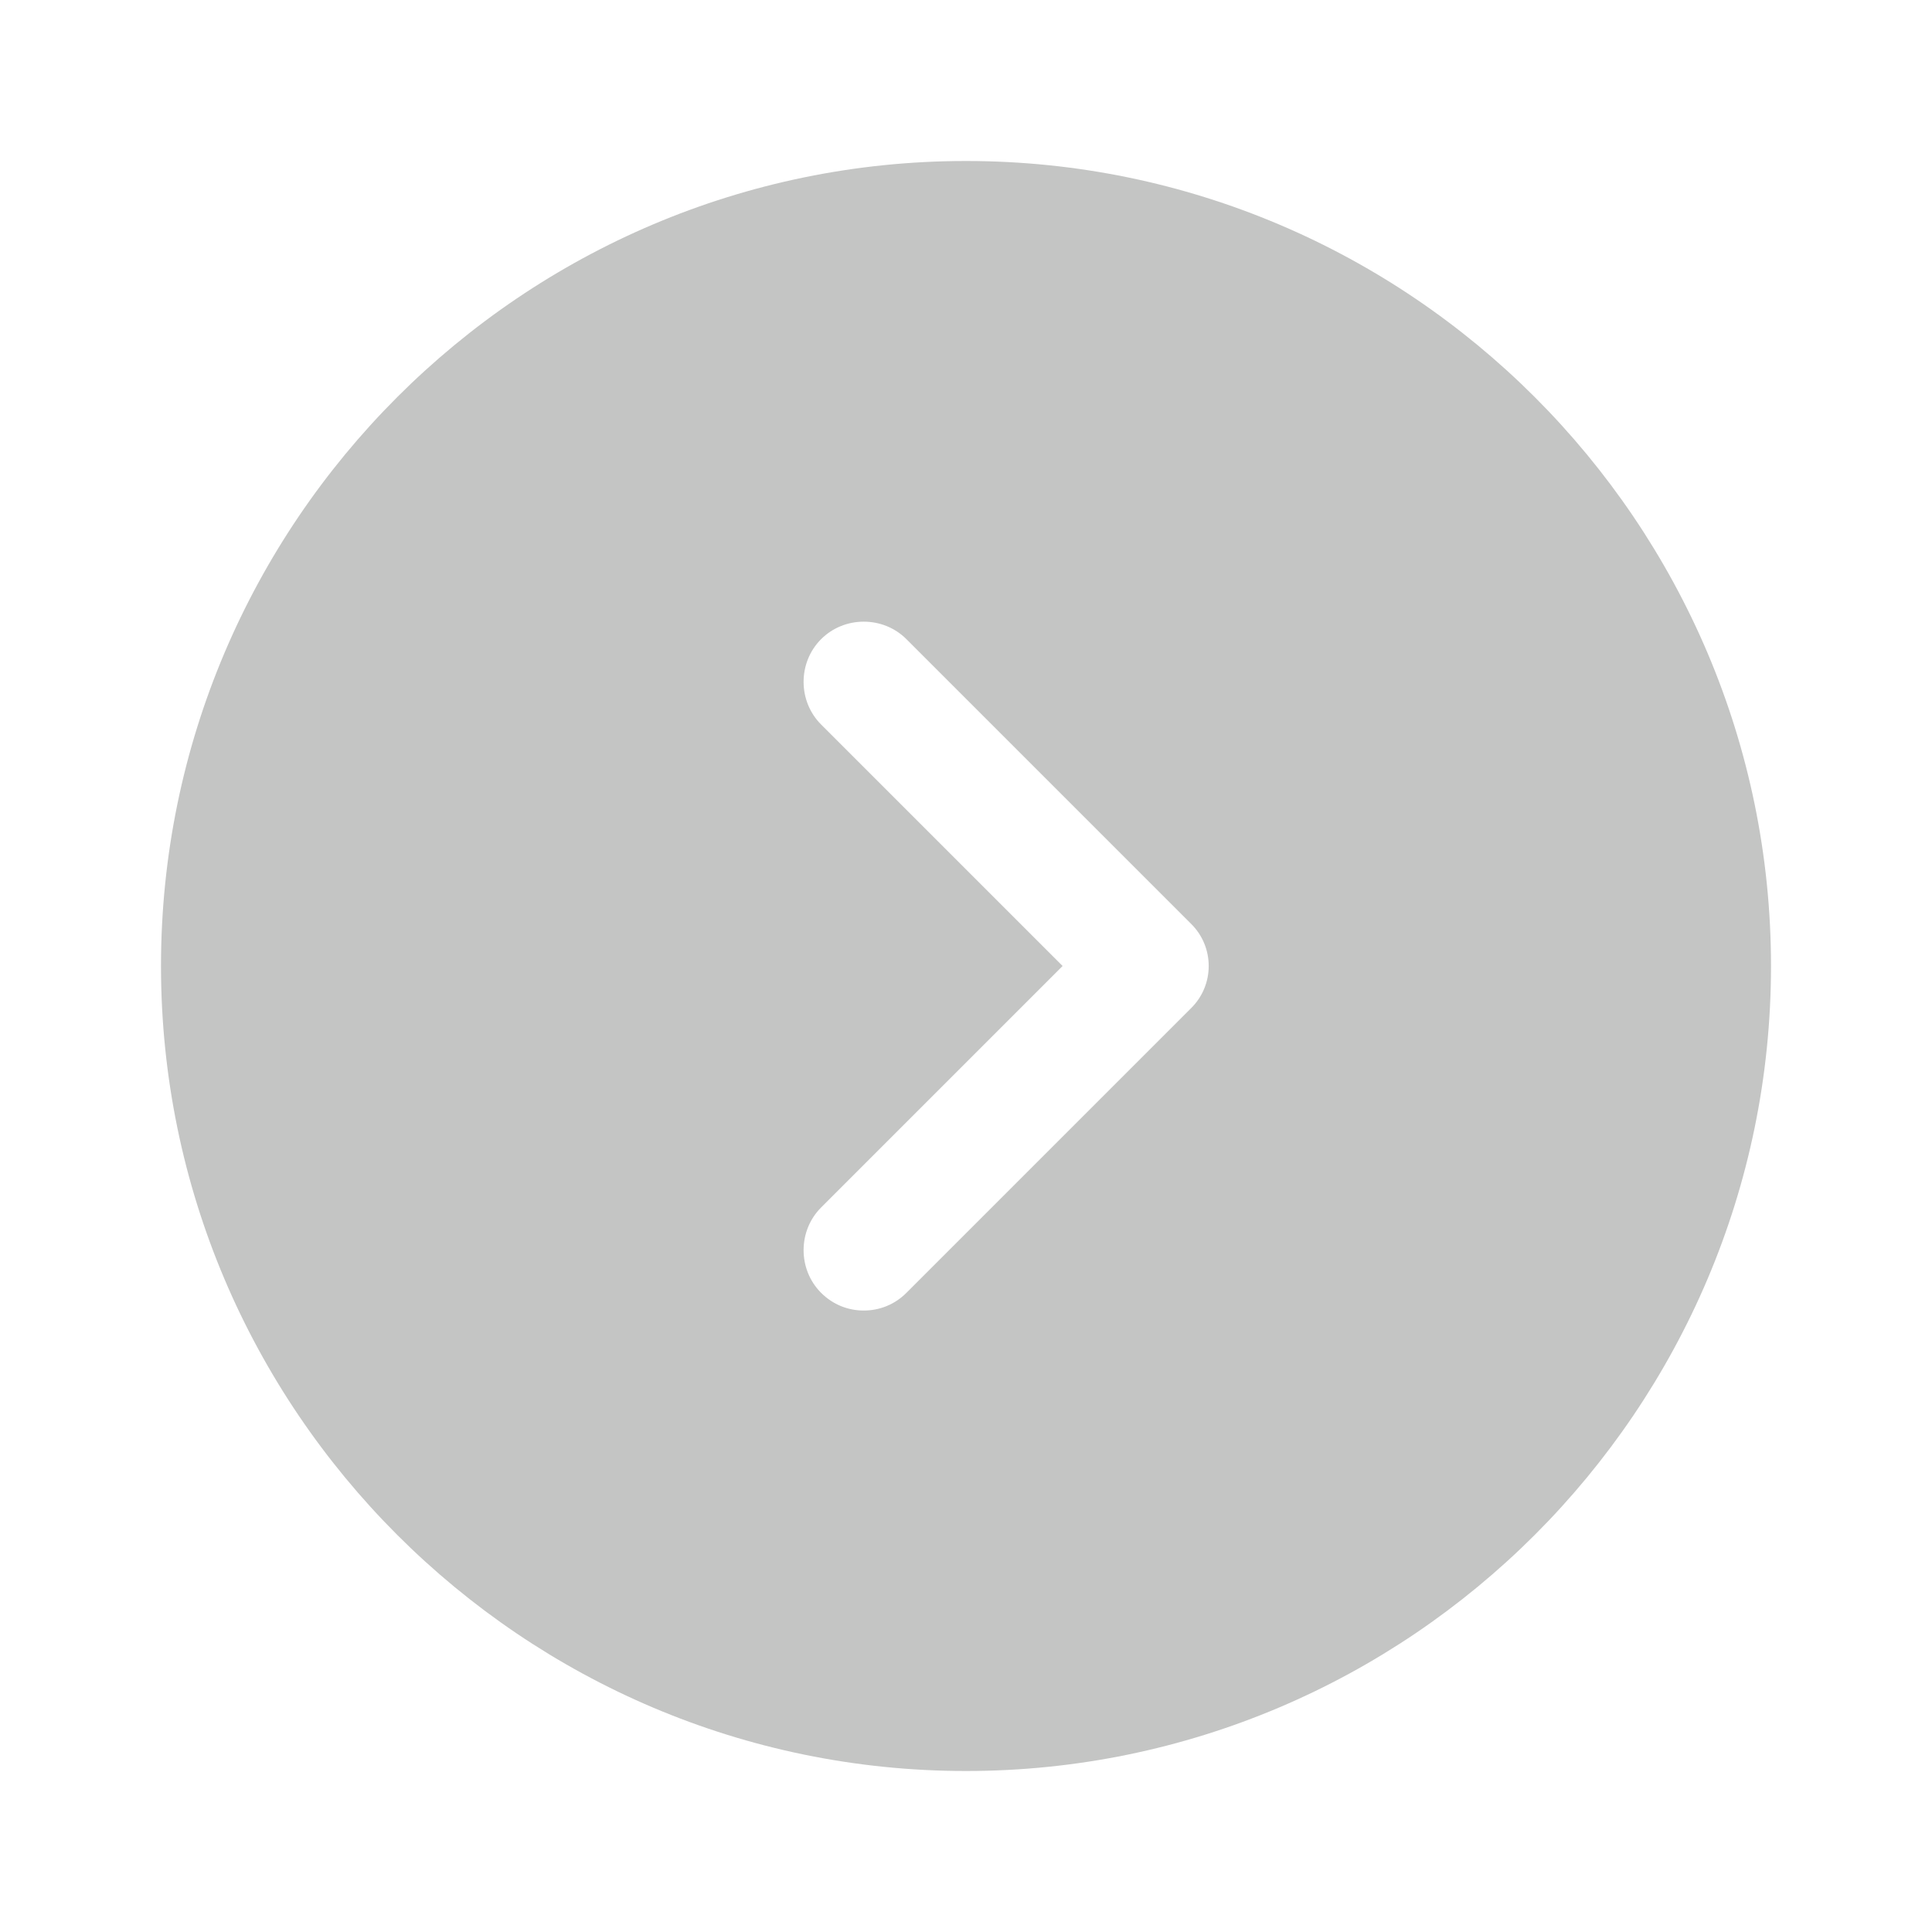 <svg width="12" height="12" viewBox="0 0 12 12" fill="none" xmlns="http://www.w3.org/2000/svg">
<path d="M6 1C3.245 1 1 3.245 1 6C1 8.755 3.245 11 6 11C8.755 11 11 8.755 11 6C11 3.245 8.755 1 6 1ZM7.395 6.265L5.63 8.03C5.555 8.105 5.46 8.14 5.365 8.14C5.27 8.14 5.175 8.105 5.1 8.03C4.955 7.885 4.955 7.645 5.1 7.5L6.6 6L5.1 4.5C4.955 4.355 4.955 4.115 5.1 3.97C5.245 3.825 5.485 3.825 5.63 3.97L7.395 5.735C7.545 5.88 7.545 6.12 7.395 6.265Z" fill="#C4C5C4"/>
</svg>
